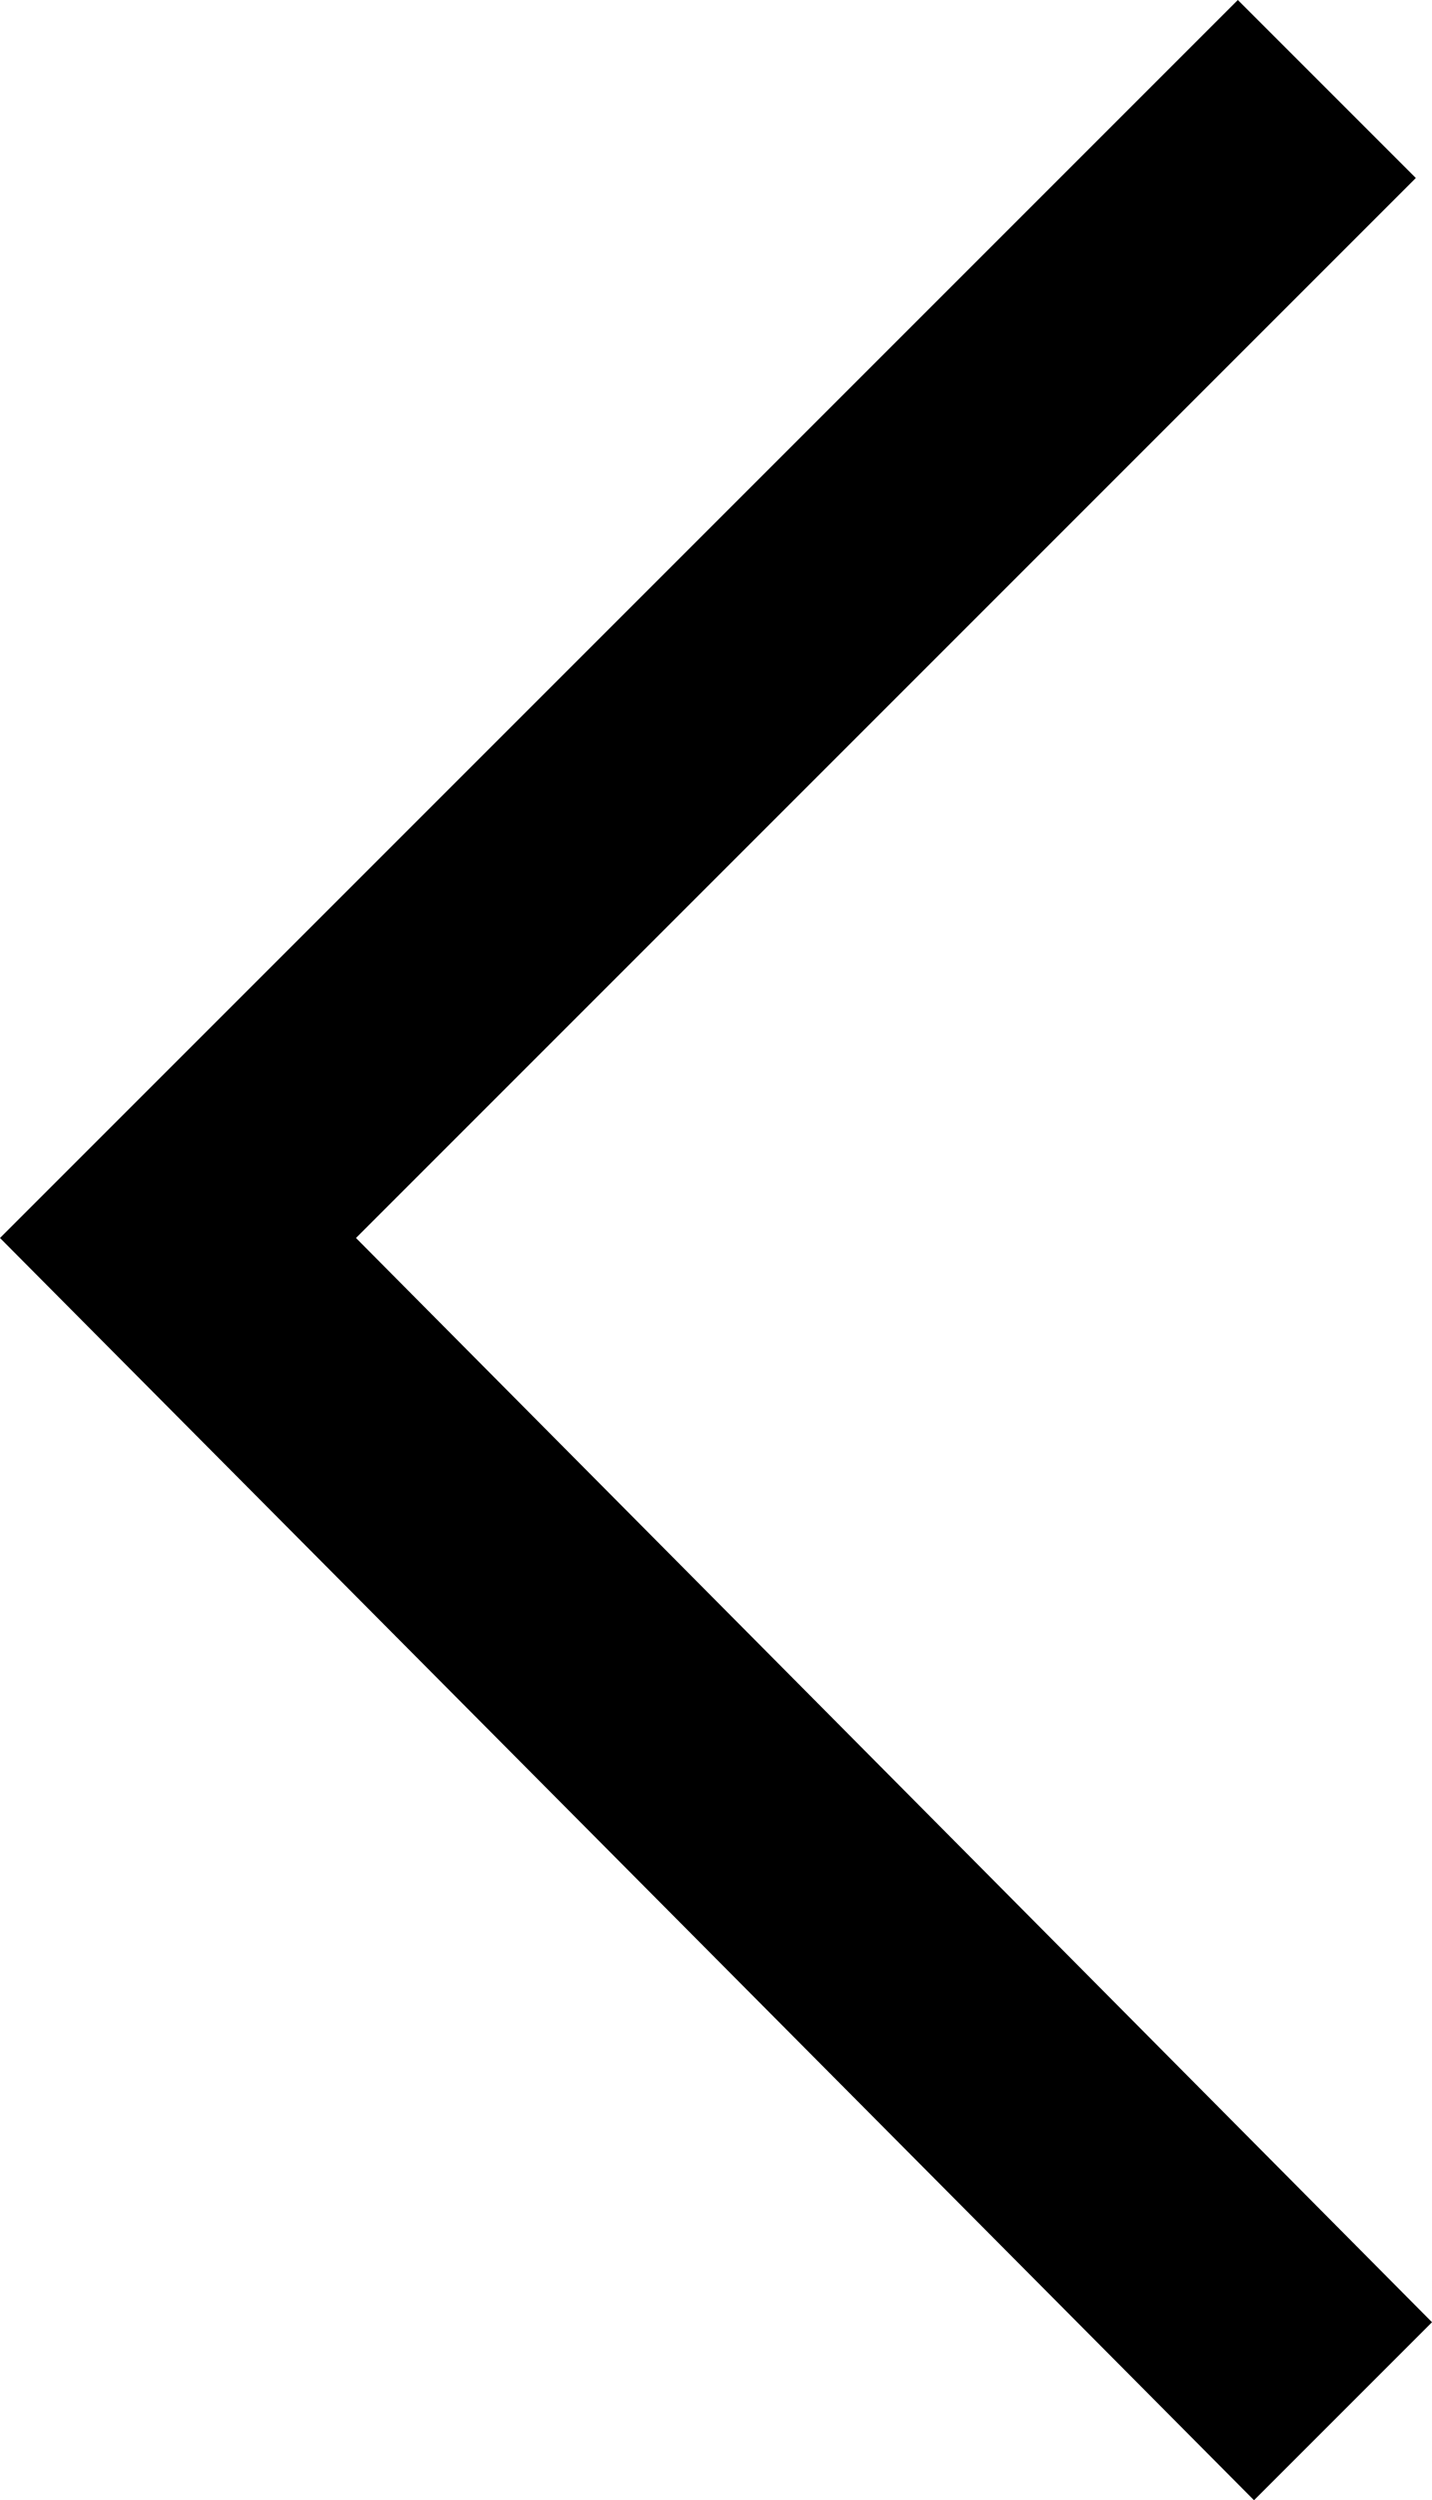 <?xml version="1.0" encoding="utf-8"?>
<!-- Generator: Adobe Illustrator 25.4.1, SVG Export Plug-In . SVG Version: 6.00 Build 0)  -->
<svg version="1.1" id="Group_2169" xmlns="http://www.w3.org/2000/svg" xmlns:xlink="http://www.w3.org/1999/xlink" x="0px" y="0px"
	 viewBox="0 0 17.7 30.9" style="enable-background:new 0 0 17.7 30.9;" xml:space="preserve">
<path id="Path_3079" d="M15.5,30.9l2.2-2.2L4.4,15.3L17.5,2.2L15.3,0L0,15.3L15.5,30.9z"/>
</svg>
